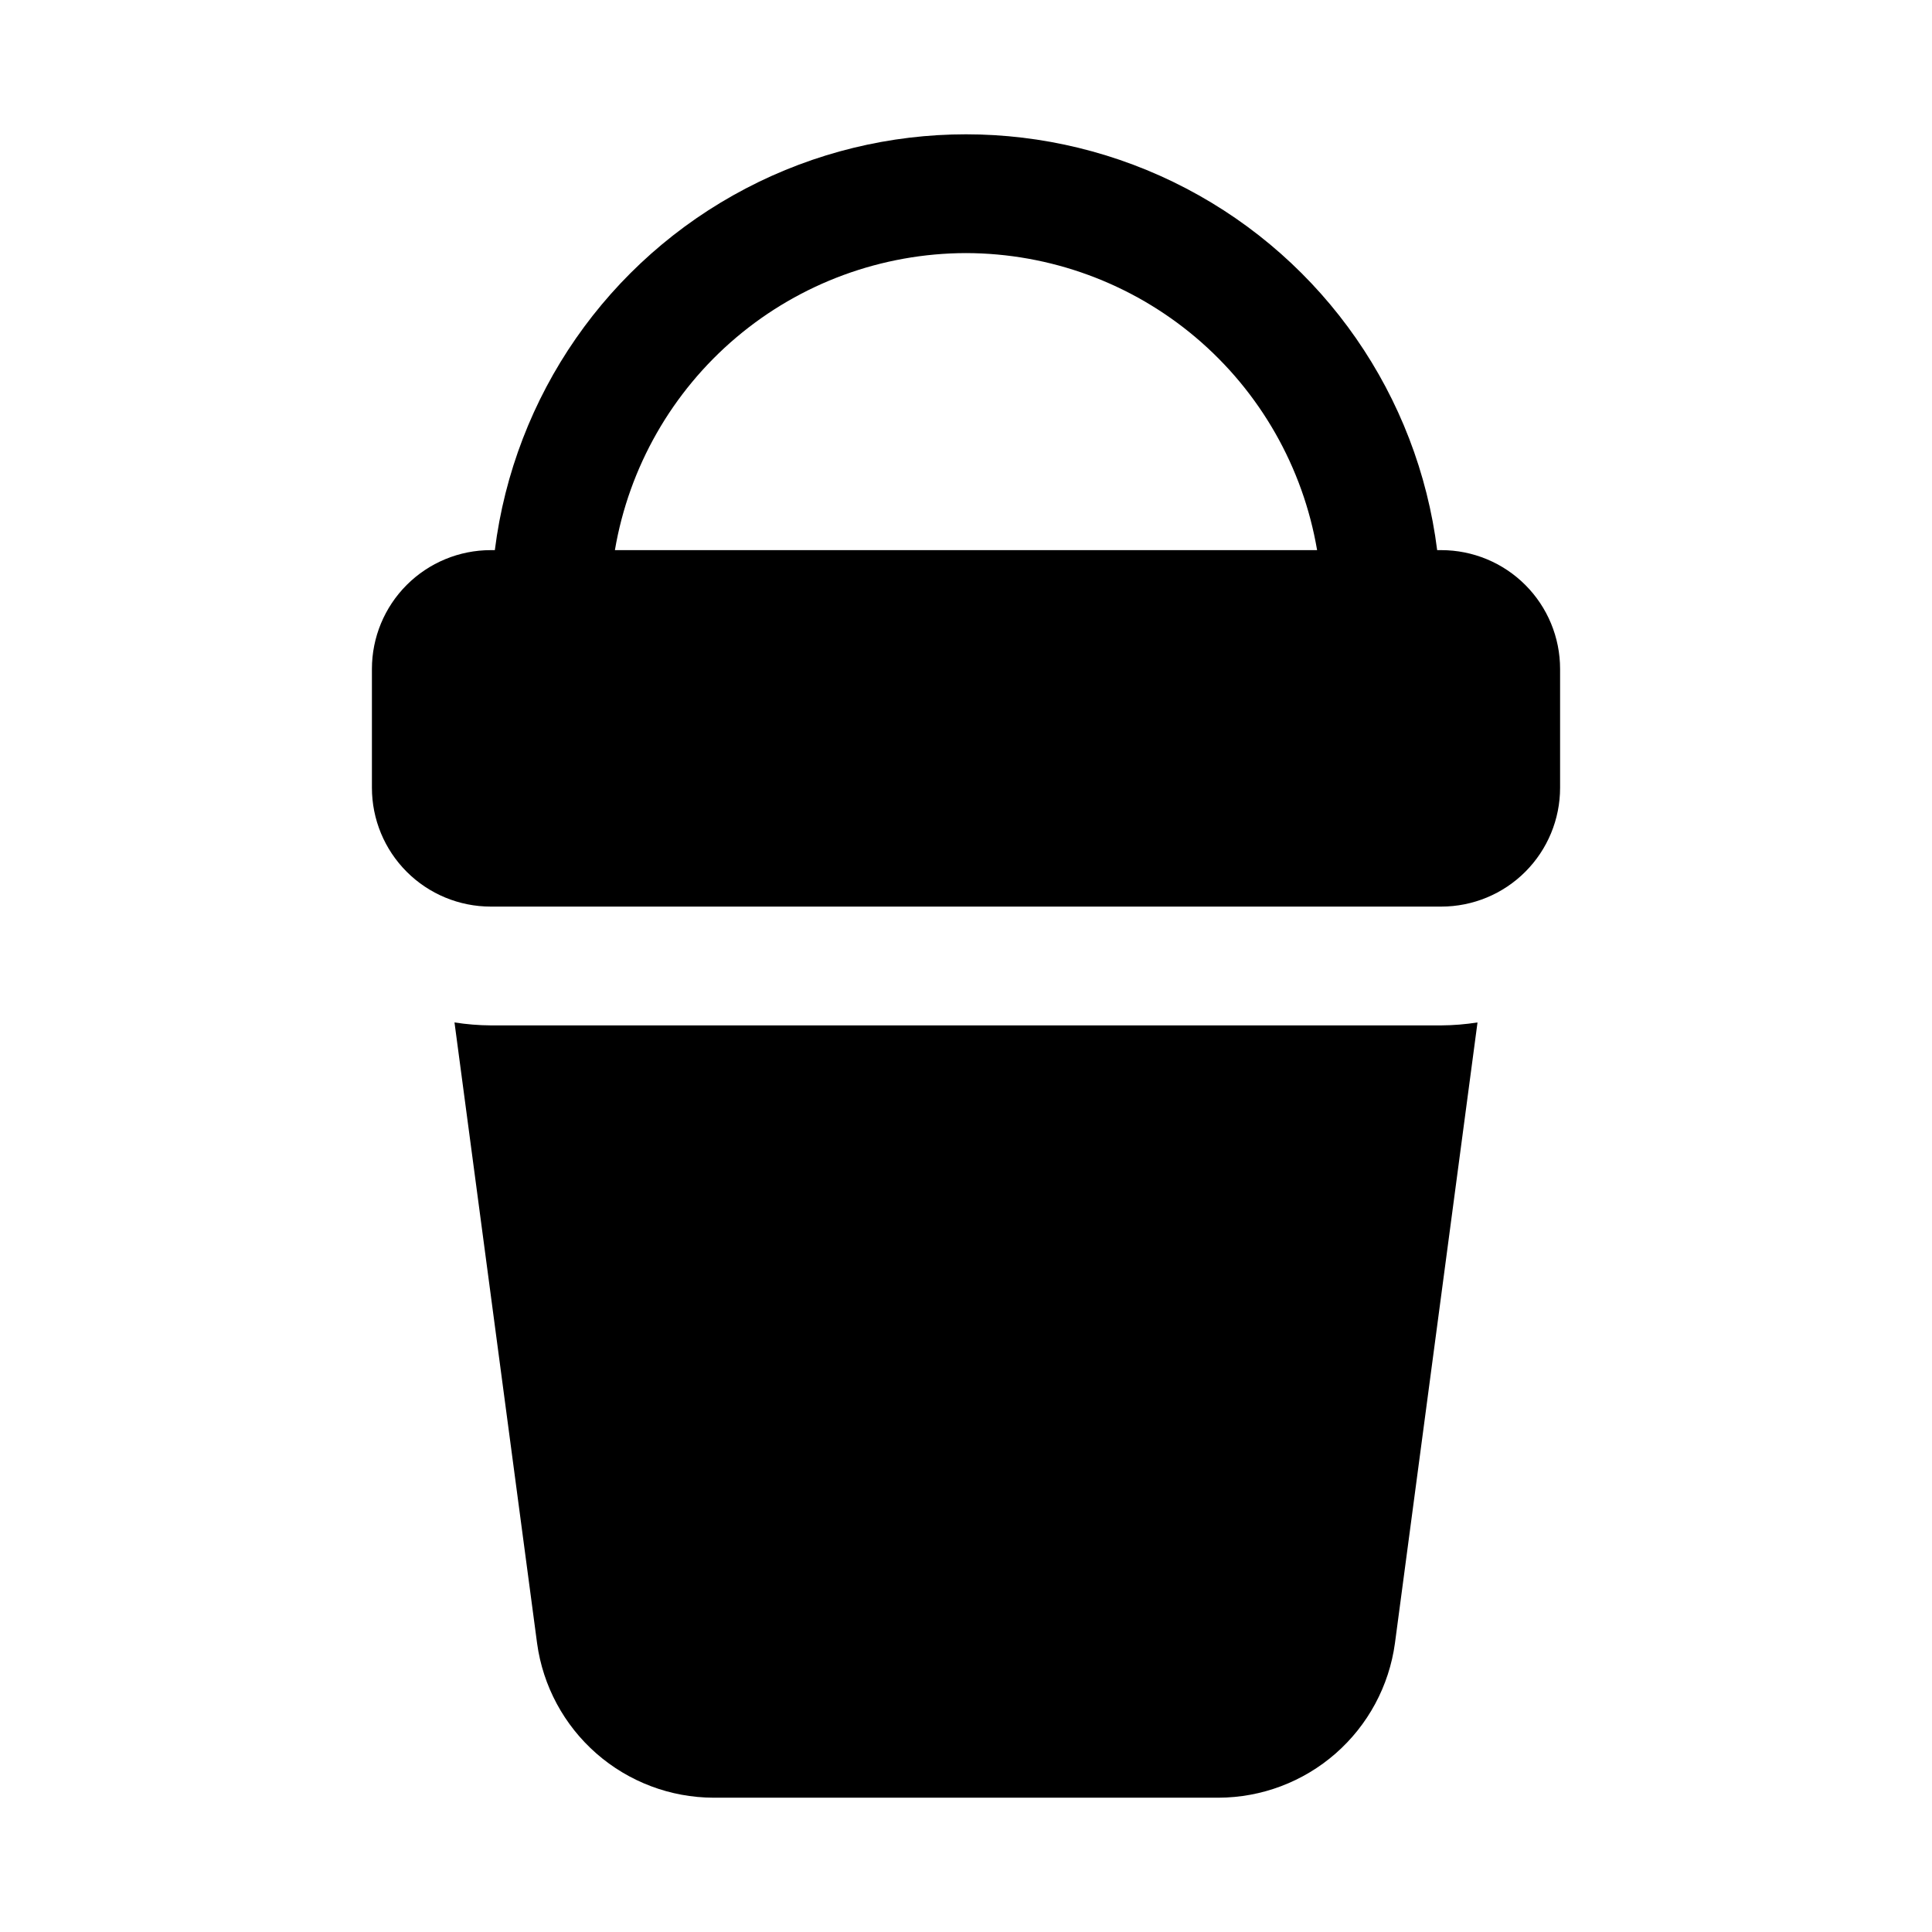 <?xml version="1.0" encoding="UTF-8"?>
<!-- Uploaded to: SVG Repo, www.svgrepo.com, Generator: SVG Repo Mixer Tools -->
<svg fill="#000000" width="800px" height="800px" version="1.1" viewBox="144 144 512 512" xmlns="http://www.w3.org/2000/svg">
 <g>
  <path d="m525.95 289.79h-1.086c-5.125-40.922-29.98-76.738-66.523-95.855-36.543-19.121-80.137-19.121-116.68 0-36.543 19.117-61.398 54.934-66.523 95.855h-1.086c-8.352 0-16.359 3.32-22.266 9.223-5.906 5.906-9.223 13.914-9.223 22.266v31.488c0 8.352 3.316 16.359 9.223 22.266s13.914 9.223 22.266 9.223h251.9c8.352 0 16.363-3.316 22.266-9.223 5.906-5.906 9.223-13.914 9.223-22.266v-31.488c0-8.352-3.316-16.359-9.223-22.266-5.902-5.902-13.914-9.223-22.266-9.223zm-125.95-78.719c22.301 0.043 43.871 7.965 60.898 22.367 17.023 14.406 28.41 34.367 32.148 56.352h-186.09c3.734-21.984 15.121-41.945 32.148-56.352 17.023-14.402 38.594-22.324 60.898-22.367z"/>
  <path d="m274.05 415.74c-3.219-0.02-6.426-0.285-9.605-0.785l21.887 164.52c1.539 11.316 7.125 21.695 15.719 29.219 8.594 7.523 19.617 11.684 31.039 11.715h133.82c11.422-0.031 22.445-4.191 31.039-11.715 8.594-7.523 14.18-17.902 15.723-29.219l21.883-164.52c-3.176 0.5-6.387 0.766-9.605 0.785z"/>
 </g>
</svg>